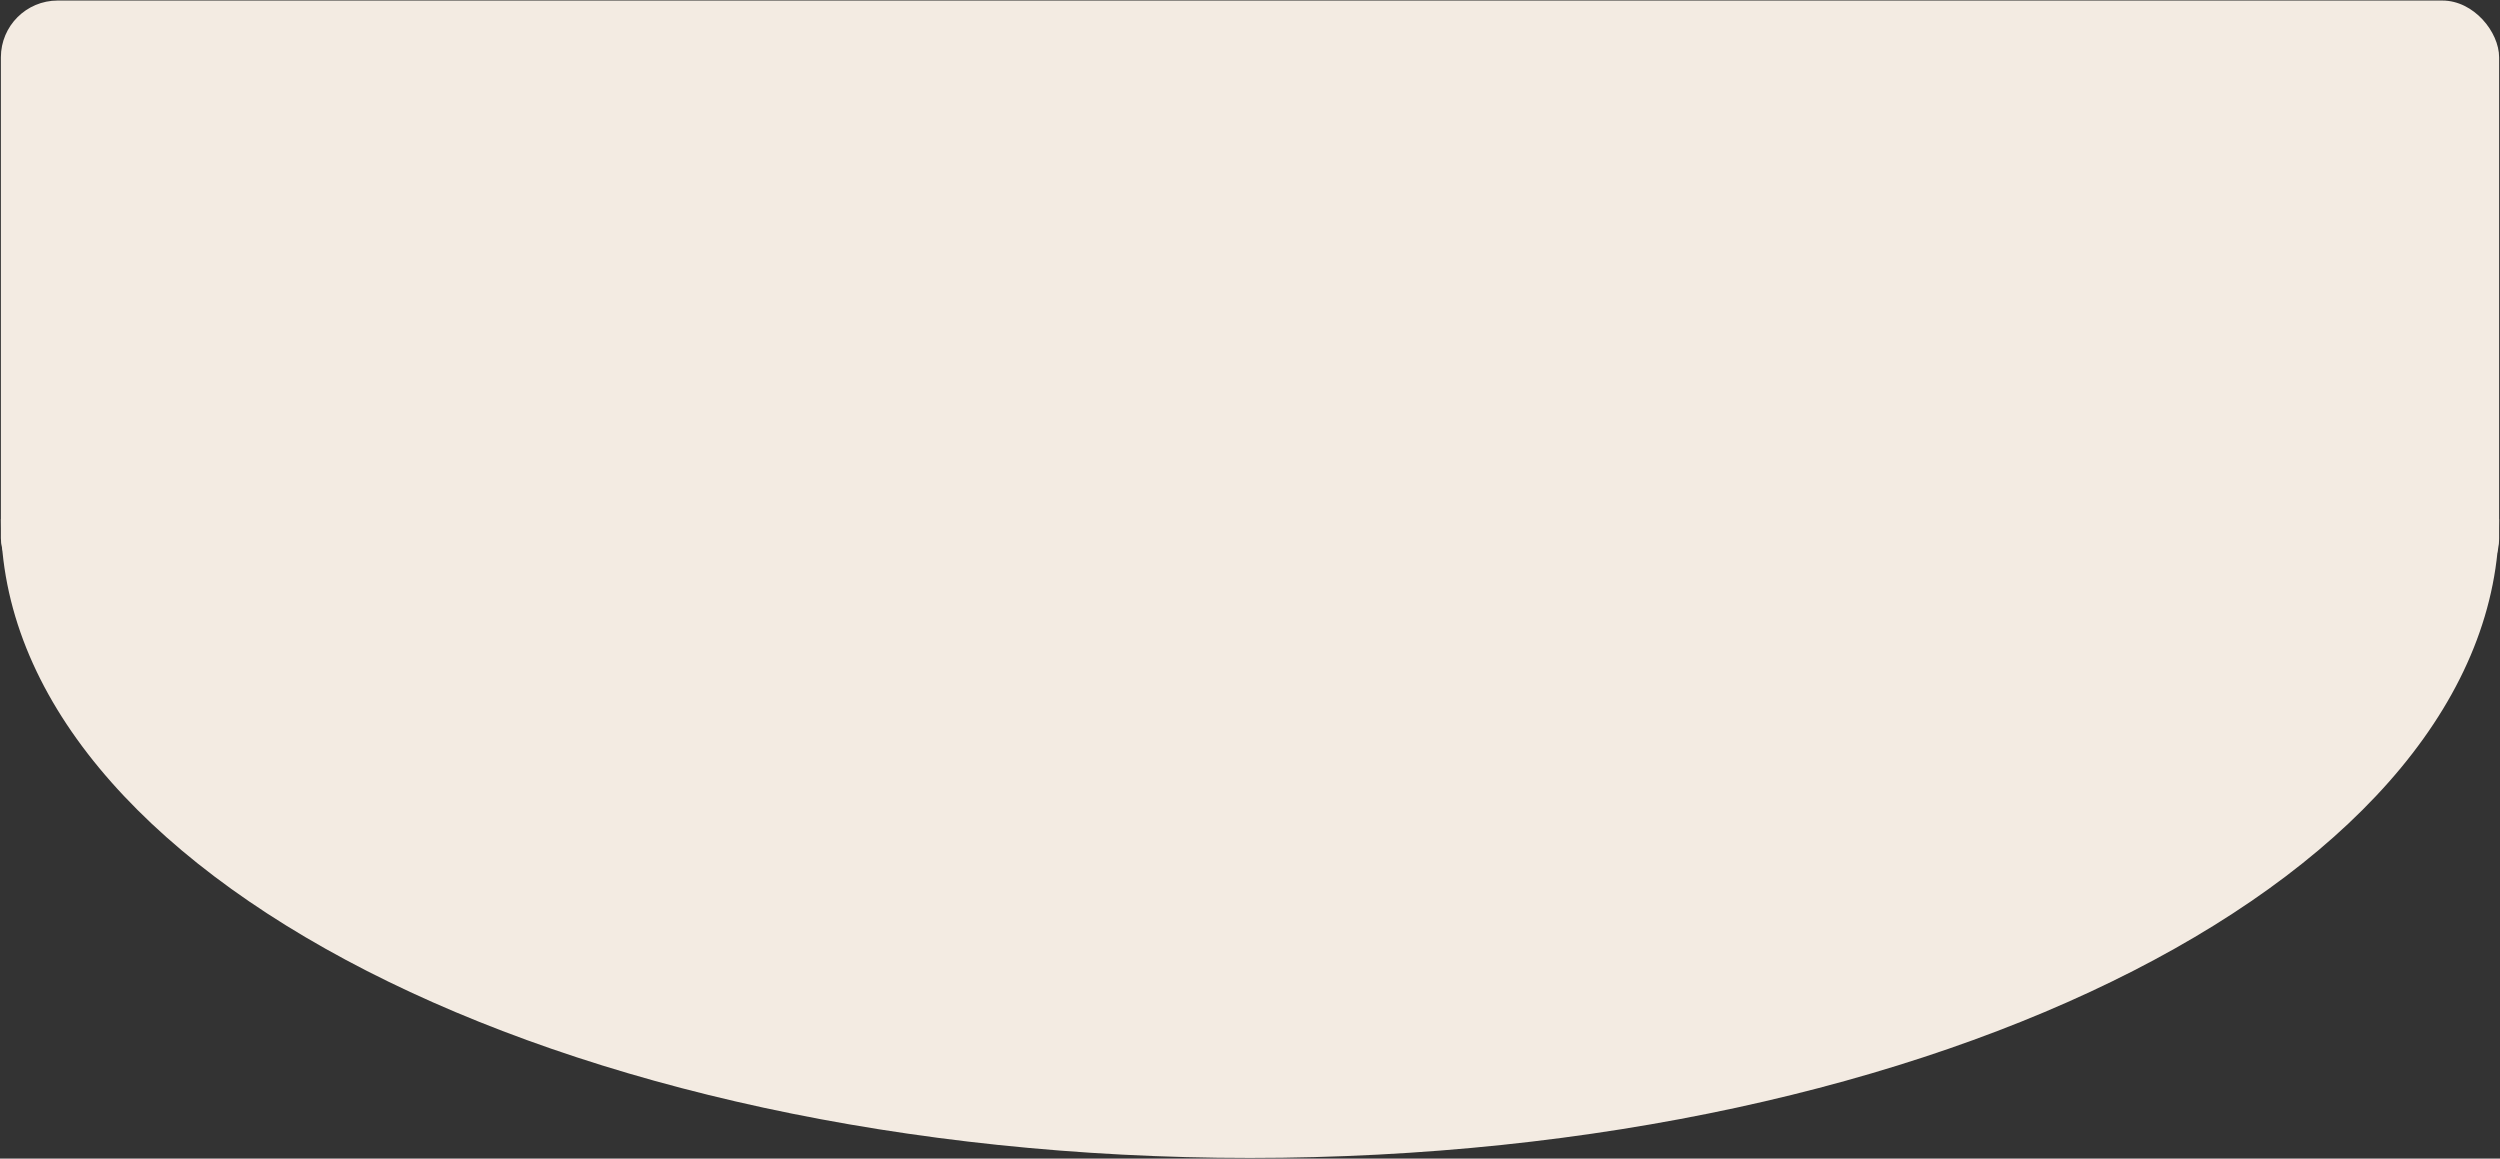 <?xml version="1.0" encoding="UTF-8"?> <svg xmlns="http://www.w3.org/2000/svg" width="1409" height="653" viewBox="0 0 1409 653" fill="none"><rect x="0" y="0" width="1409" height="653" fill="#333333" stroke="none"/><rect x="0.5" y="0.305" width="1408" height="335" rx="32" fill="#F3EBE2"></rect><path d="M1408.5 292.612C1408.5 491.435 1093.31 652.612 704.5 652.612C315.692 652.612 0.5 491.435 0.5 292.612C0.5 292.612 315.692 292.612 704.5 292.612C1093.31 292.612 1408.5 292.612 1408.5 292.612Z" fill="#F3EBE2"></path></svg> 